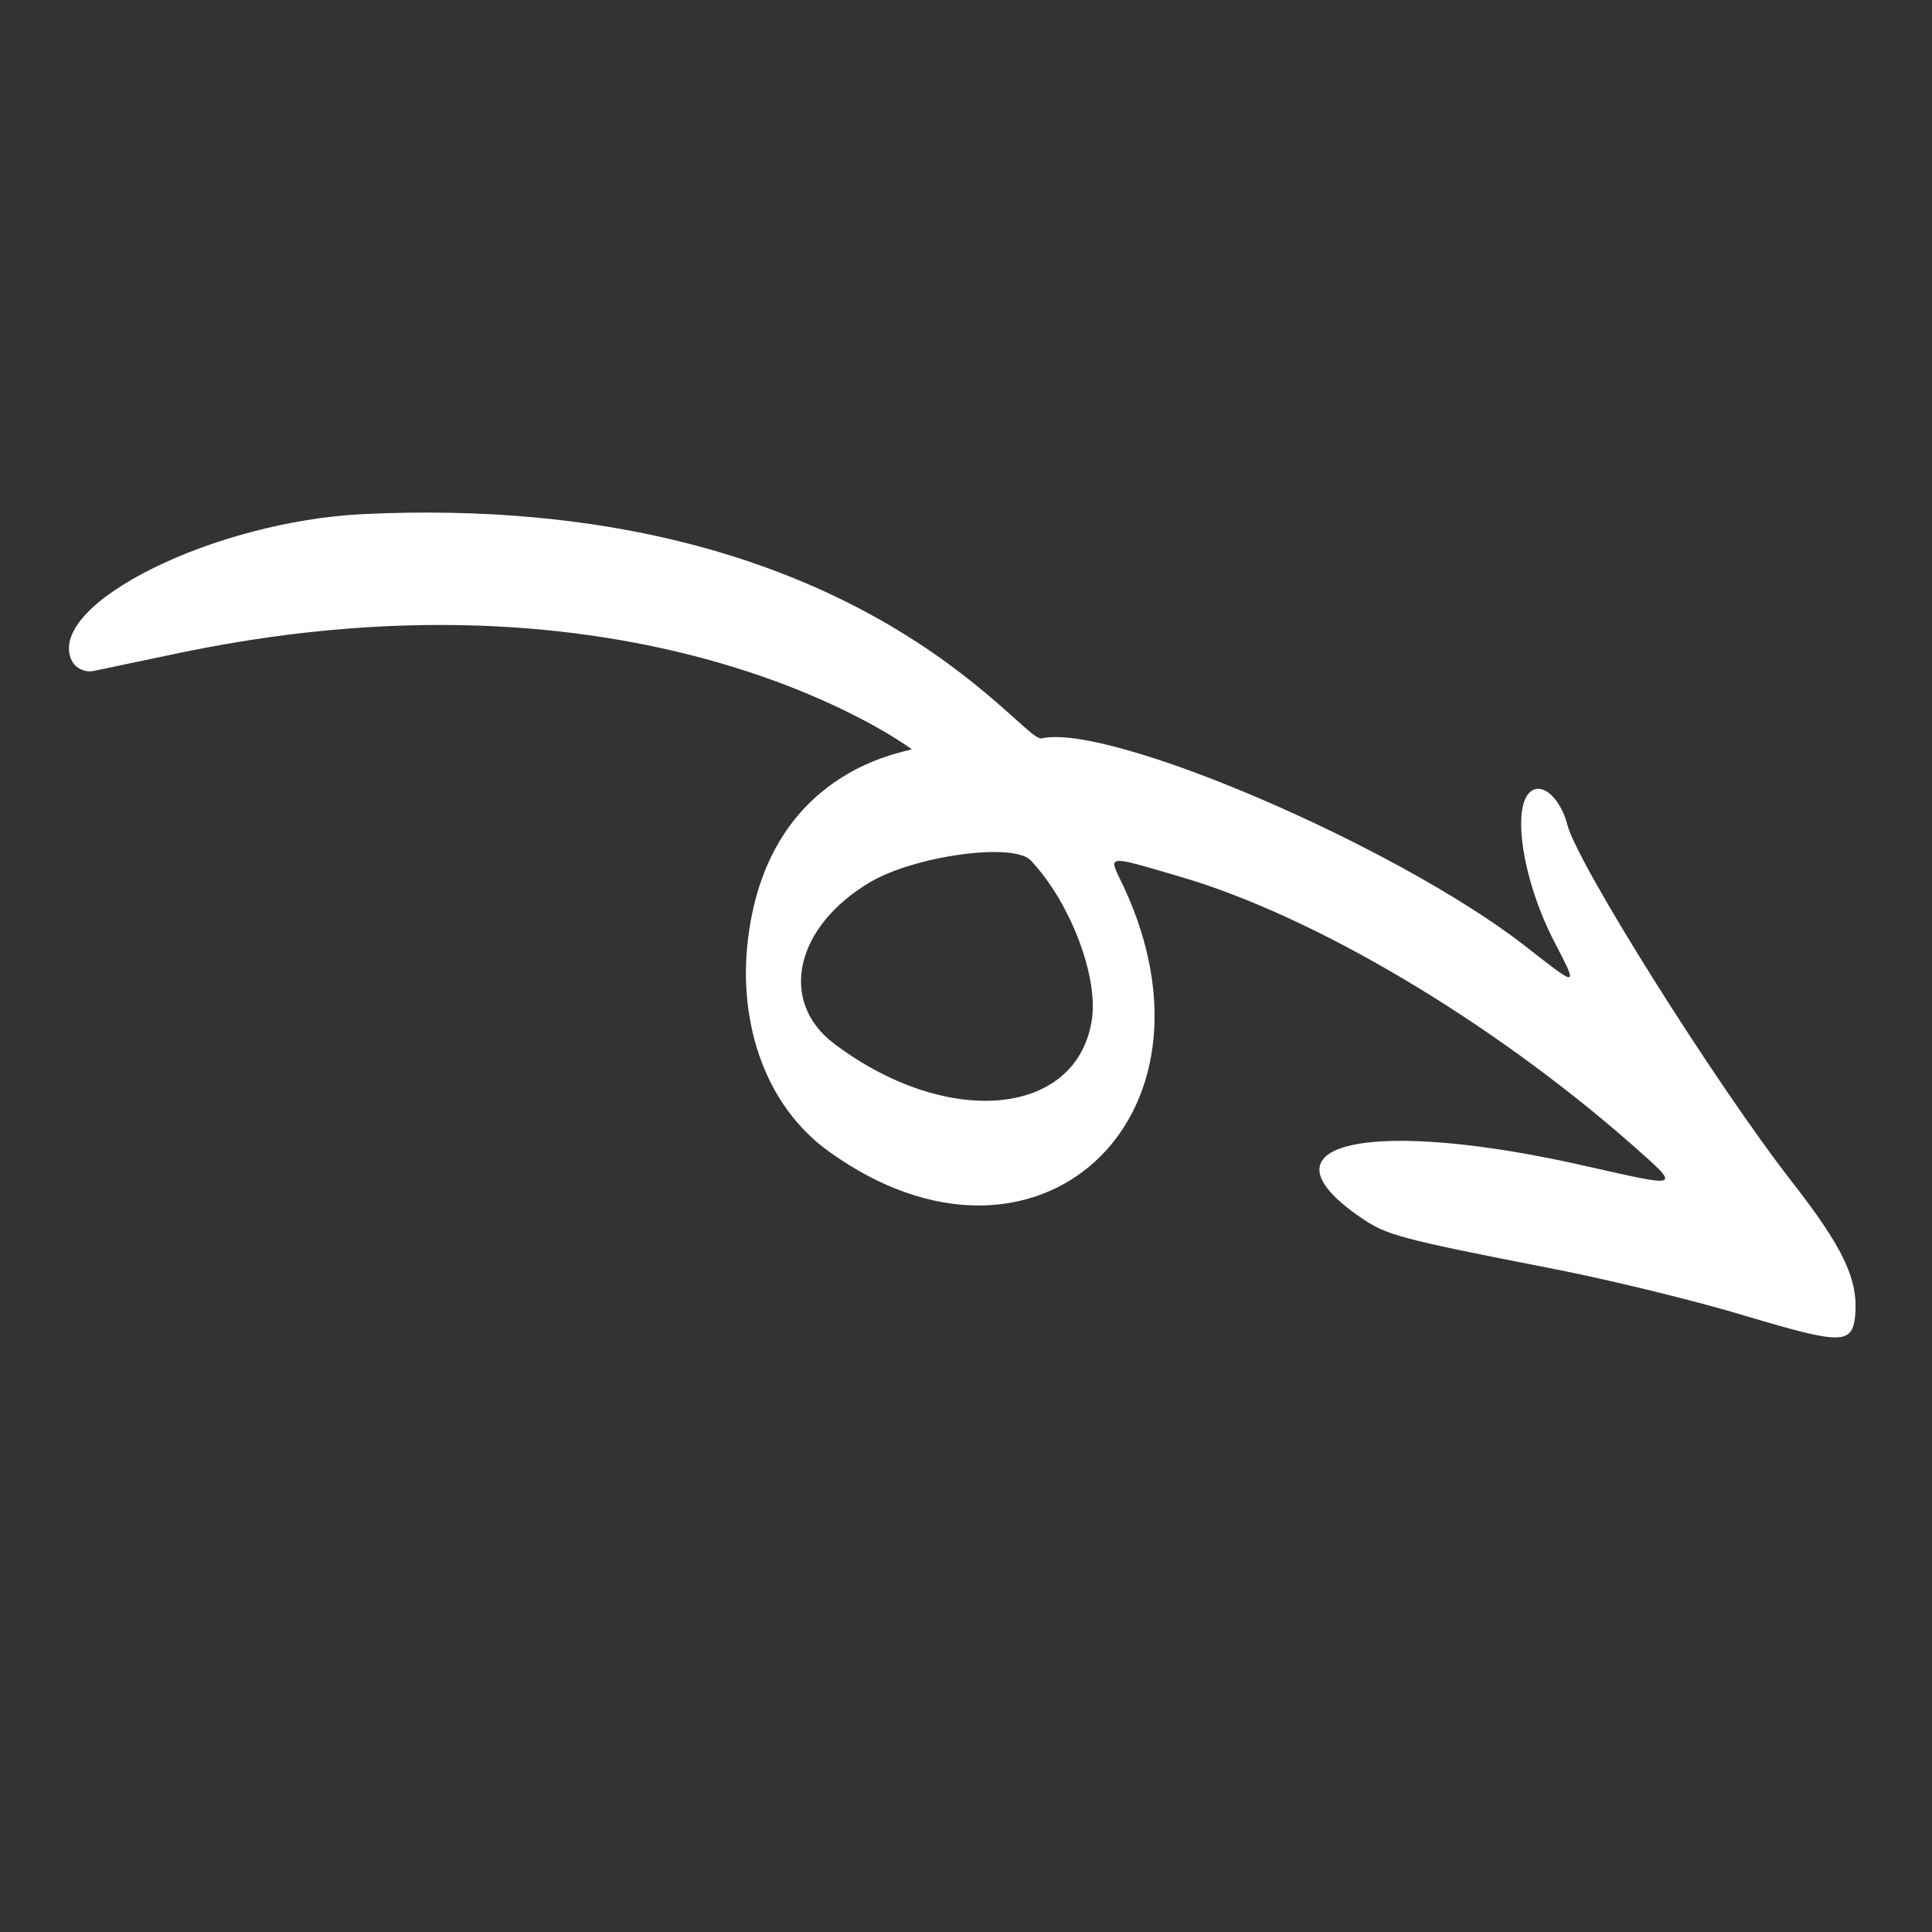 <svg width="60" height="60" viewBox="0 0 60 60" fill="none" xmlns="http://www.w3.org/2000/svg">
<rect x="0" y="0" width="60" height="60" fill="#333333" stroke="none"/>
<g clip-path="url(#clip0_613_1250)">
<path fill-rule="evenodd" clip-rule="evenodd" d="M55.648 36.698C53.282 33.664 48.981 26.822 48.673 25.608C48.499 24.926 48.047 24.415 47.686 24.506C46.89 24.709 47.203 27.213 48.297 29.298C49.014 30.69 49.033 30.686 47.32 29.344C43.326 26.26 34.465 22.453 32.346 22.931C31.715 23.071 26.537 15.24 11.276 15.966C6.649 16.192 1.538 18.722 2.199 20.452C2.314 20.745 2.614 20.891 2.903 20.838L5.644 20.263C20.298 17.228 28.289 23.254 28.313 23.268C28.157 23.369 23.745 23.884 23.205 29.391C22.972 31.812 23.755 34.339 25.754 35.77C32.15 40.364 38.299 34.764 34.878 27.497C34.41 26.525 34.291 26.535 36.69 27.238C40.814 28.452 46.256 31.674 50.617 35.492C52.231 36.919 52.265 36.891 49.353 36.237C42.513 34.663 38.847 35.493 42.287 37.83C43.068 38.358 43.438 38.466 48.154 39.388C49.959 39.737 52.714 40.411 54.268 40.884C57.195 41.756 57.518 41.755 57.614 40.862C57.714 39.747 57.264 38.771 55.648 36.698ZM33.897 31.743C33.377 34.702 29.382 35.03 25.912 32.418C24.165 31.105 24.684 28.773 27.037 27.388C28.444 26.567 31.508 26.152 32.018 26.729C33.262 28.048 34.144 30.409 33.897 31.743Z" fill="white"/>
</g>
<defs>
<clipPath id="clip0_613_1250">
<rect width="48.921" height="48.921" fill="white" transform="translate(47.416) rotate(75.751)"/>
</clipPath>
</defs>
</svg>
